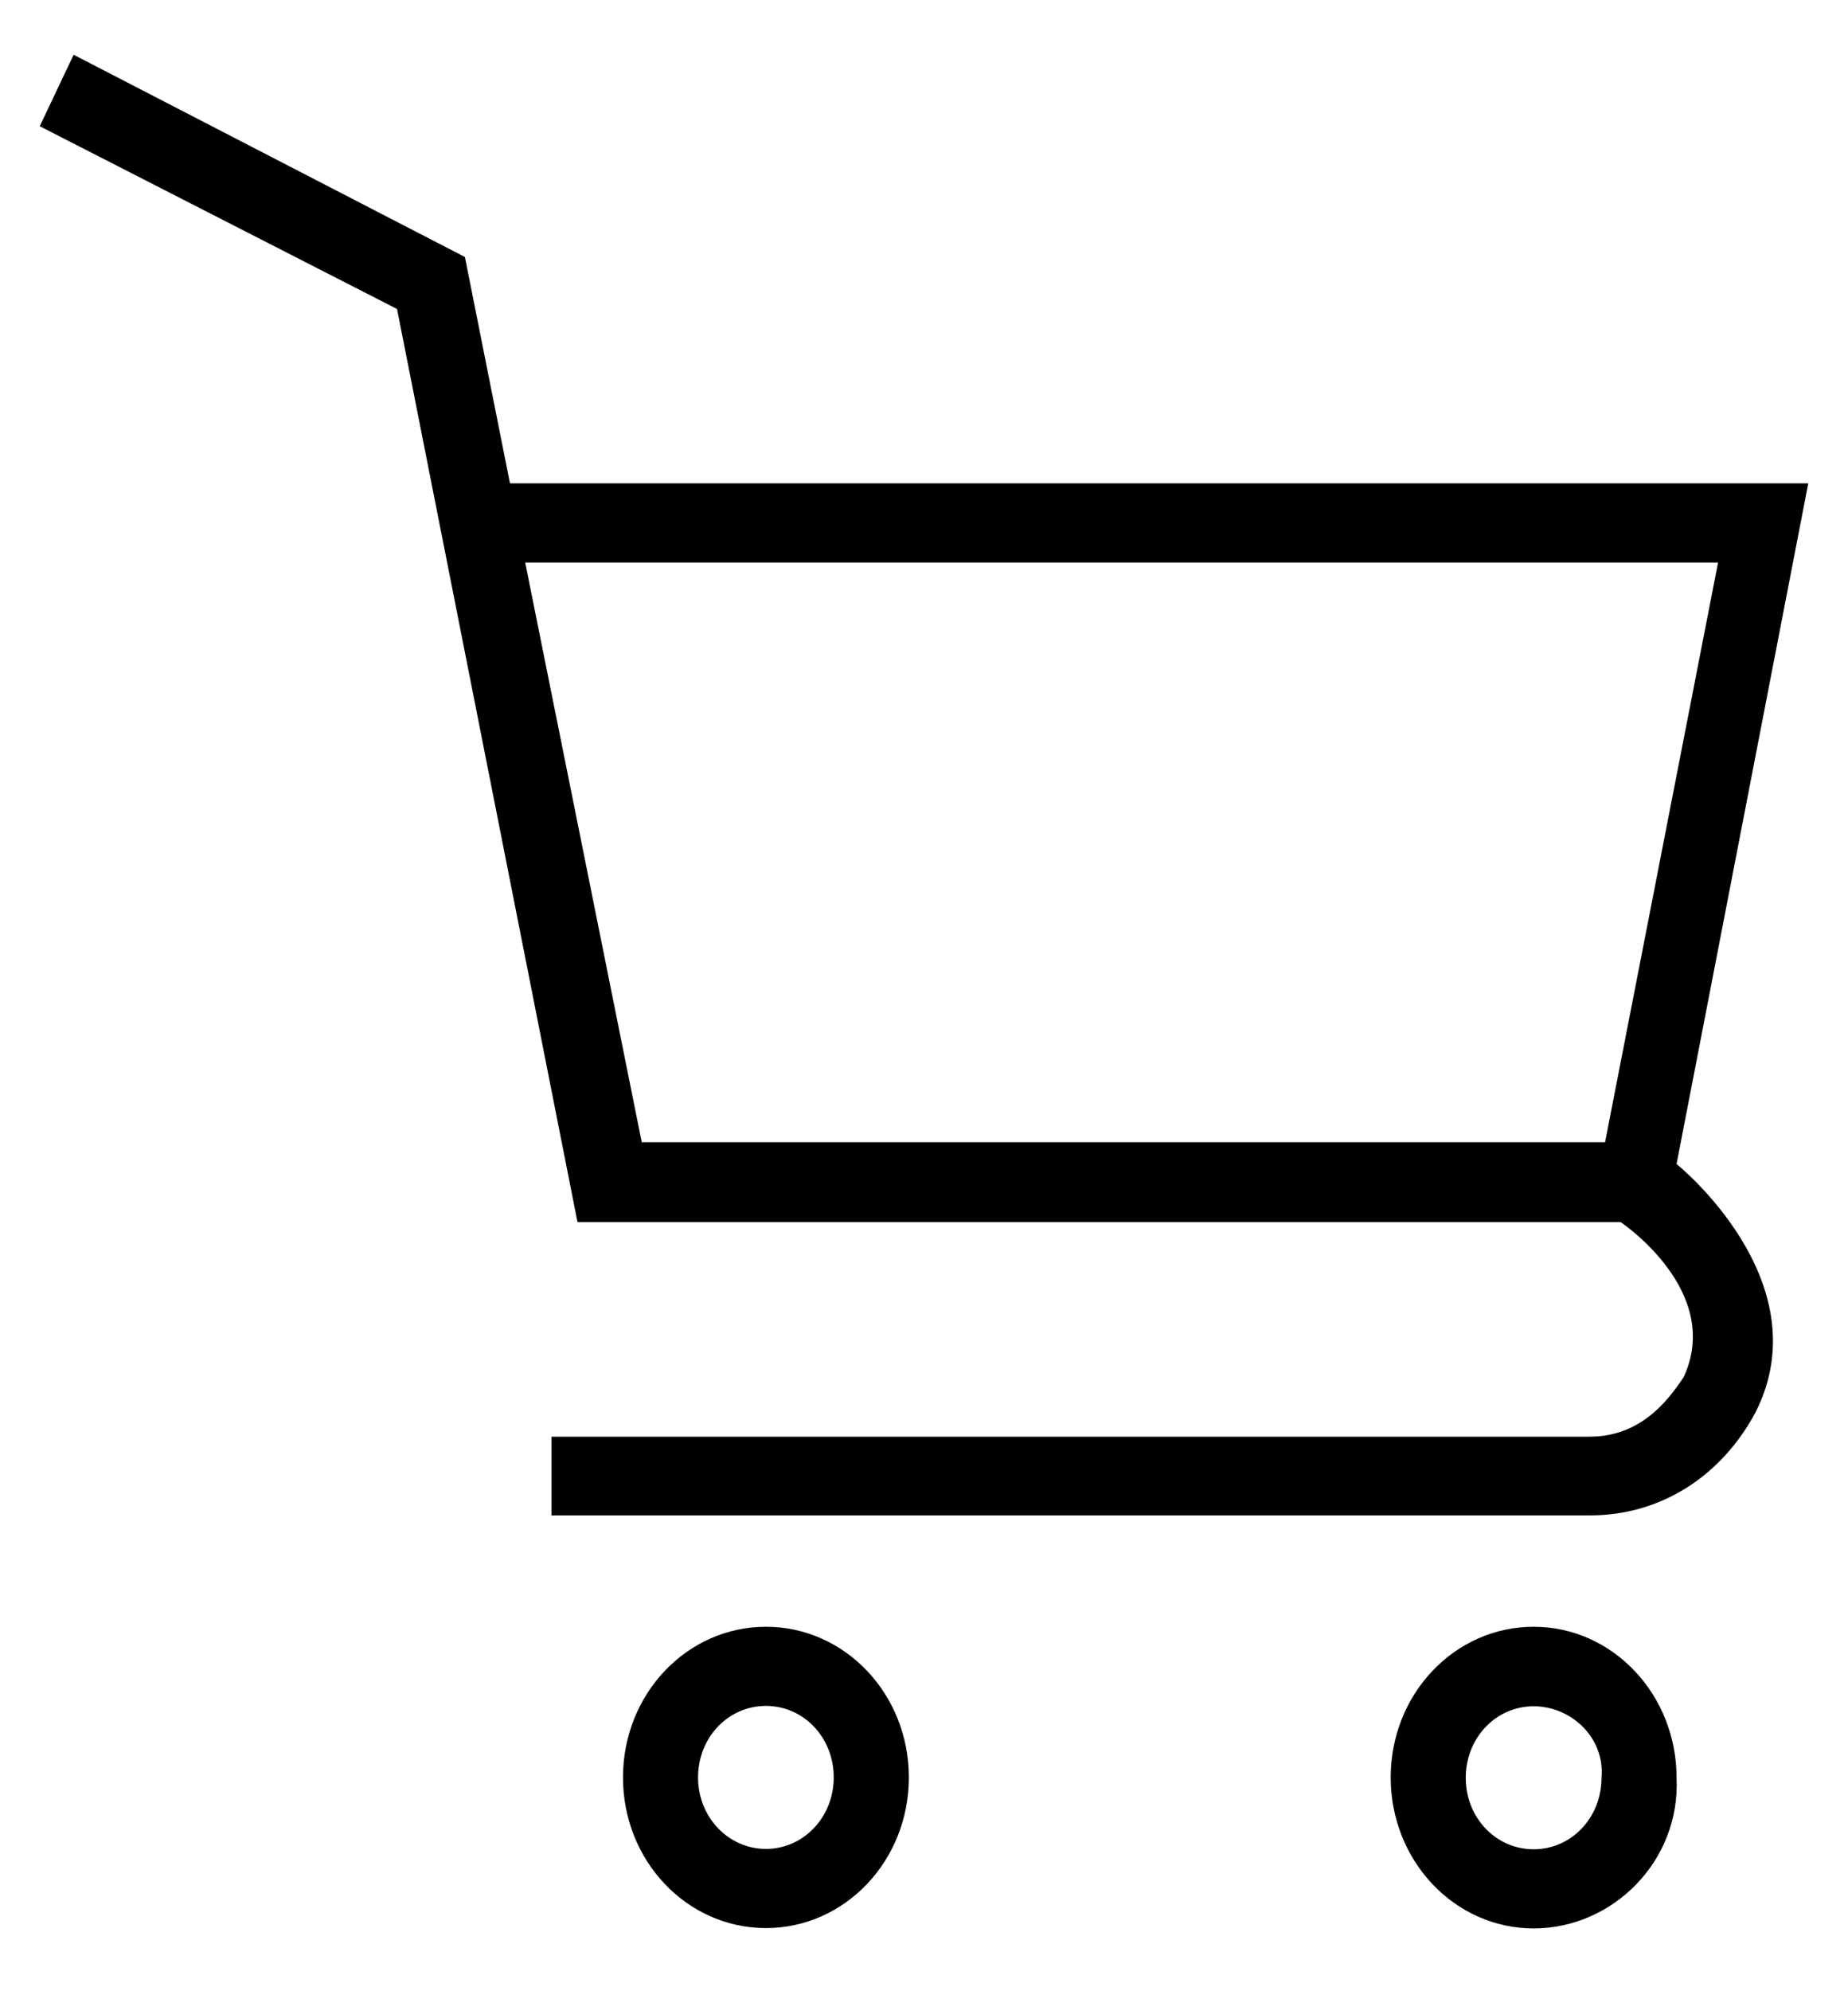 <svg width="26" height="28" viewBox="0 0 26 28" fill="none" xmlns="http://www.w3.org/2000/svg">
<g clip-path="url(#clip0)">
<path d="M23.588 16.368L25.441 6.797H7.175L6.541 3.614L1.036 0.77L0.559 1.775L5.586 4.345L8.125 17.185H22.801C22.801 17.185 24.248 18.148 23.689 19.363C23.441 19.739 23.055 20.202 22.364 20.202H7.759V21.309H22.369C23.375 21.309 24.223 20.75 24.7 19.858C25.634 18.008 23.588 16.368 23.588 16.368ZM9.029 16.062L7.389 7.91H24.172L22.582 16.062H9.029Z" fill="black"/>
<path d="M10.776 22.875C9.664 22.875 8.765 23.821 8.765 24.994C8.765 26.166 9.664 27.112 10.776 27.112C11.888 27.112 12.787 26.166 12.787 24.994C12.787 23.821 11.888 22.875 10.776 22.875ZM10.776 25.999C10.248 25.999 9.821 25.553 9.821 24.994C9.821 24.434 10.243 23.988 10.776 23.988C11.309 23.988 11.73 24.434 11.73 24.994C11.73 25.553 11.304 25.999 10.776 25.999Z" fill="black"/>
<path d="M21.577 22.875C20.465 22.875 19.566 23.821 19.566 24.994C19.566 26.166 20.465 27.117 21.577 27.117C22.689 27.117 23.644 26.171 23.588 24.999C23.588 23.827 22.689 22.875 21.577 22.875ZM22.532 24.999C22.532 25.558 22.11 26.004 21.577 26.004C21.044 26.004 20.622 25.558 20.622 24.999C20.622 24.44 21.044 23.993 21.577 23.993C22.11 23.993 22.583 24.44 22.532 24.999Z" fill="black"/>
</g>
<defs>
<clipPath id="clip0">
<rect width="26" height="27.53" fill="white" transform="translate(0 0.176)"/>
</clipPath>
</defs>
</svg>
